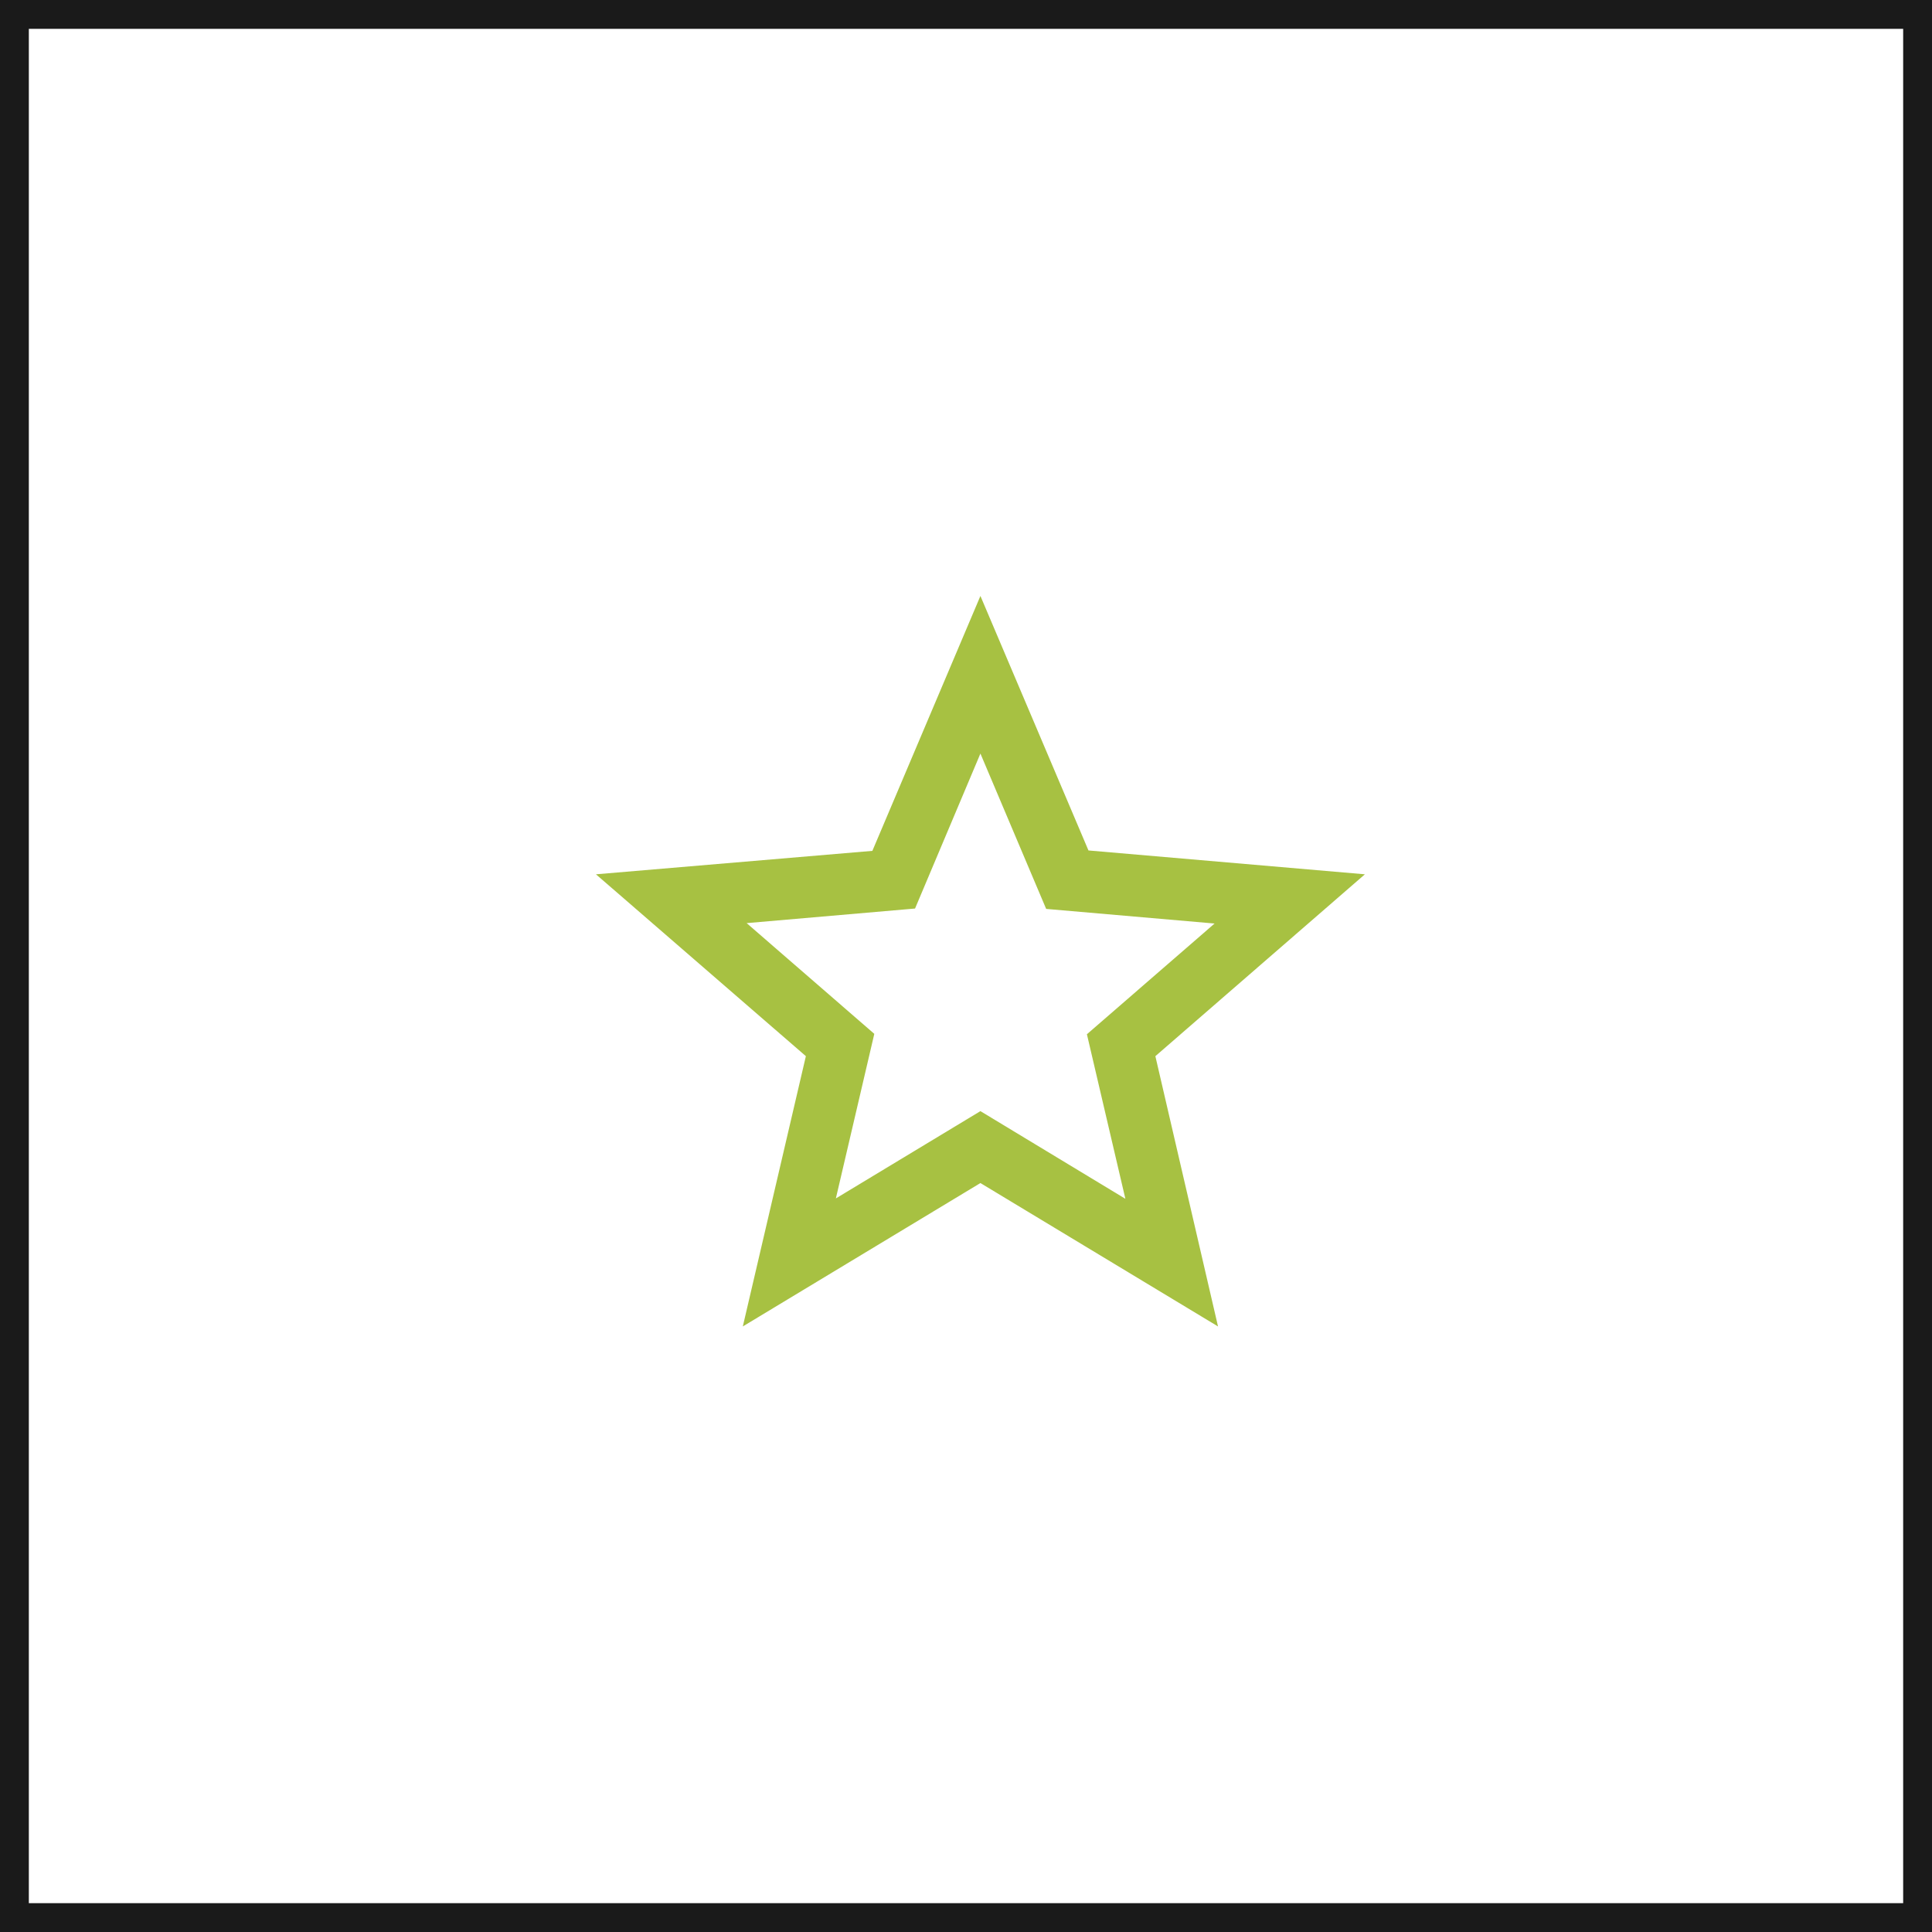 <?xml version="1.0" encoding="UTF-8"?> <svg xmlns="http://www.w3.org/2000/svg" width="67" height="67" viewBox="0 0 67 67" fill="none"><rect x="0.5" y="0.5" width="66" height="66" stroke="#1A1A1A"></rect><path d="M47.333 30.32L37.747 29.493L34 20.667L30.253 29.507L20.667 30.32L27.947 36.627L25.76 46L34 41.027L42.24 46L40.067 36.627L47.333 30.32ZM34 38.533L28.987 41.56L30.32 35.853L25.893 32.013L31.733 31.507L34 26.133L36.28 31.52L42.12 32.027L37.693 35.867L39.027 41.573L34 38.533Z" fill="#A7C142"></path></svg> 